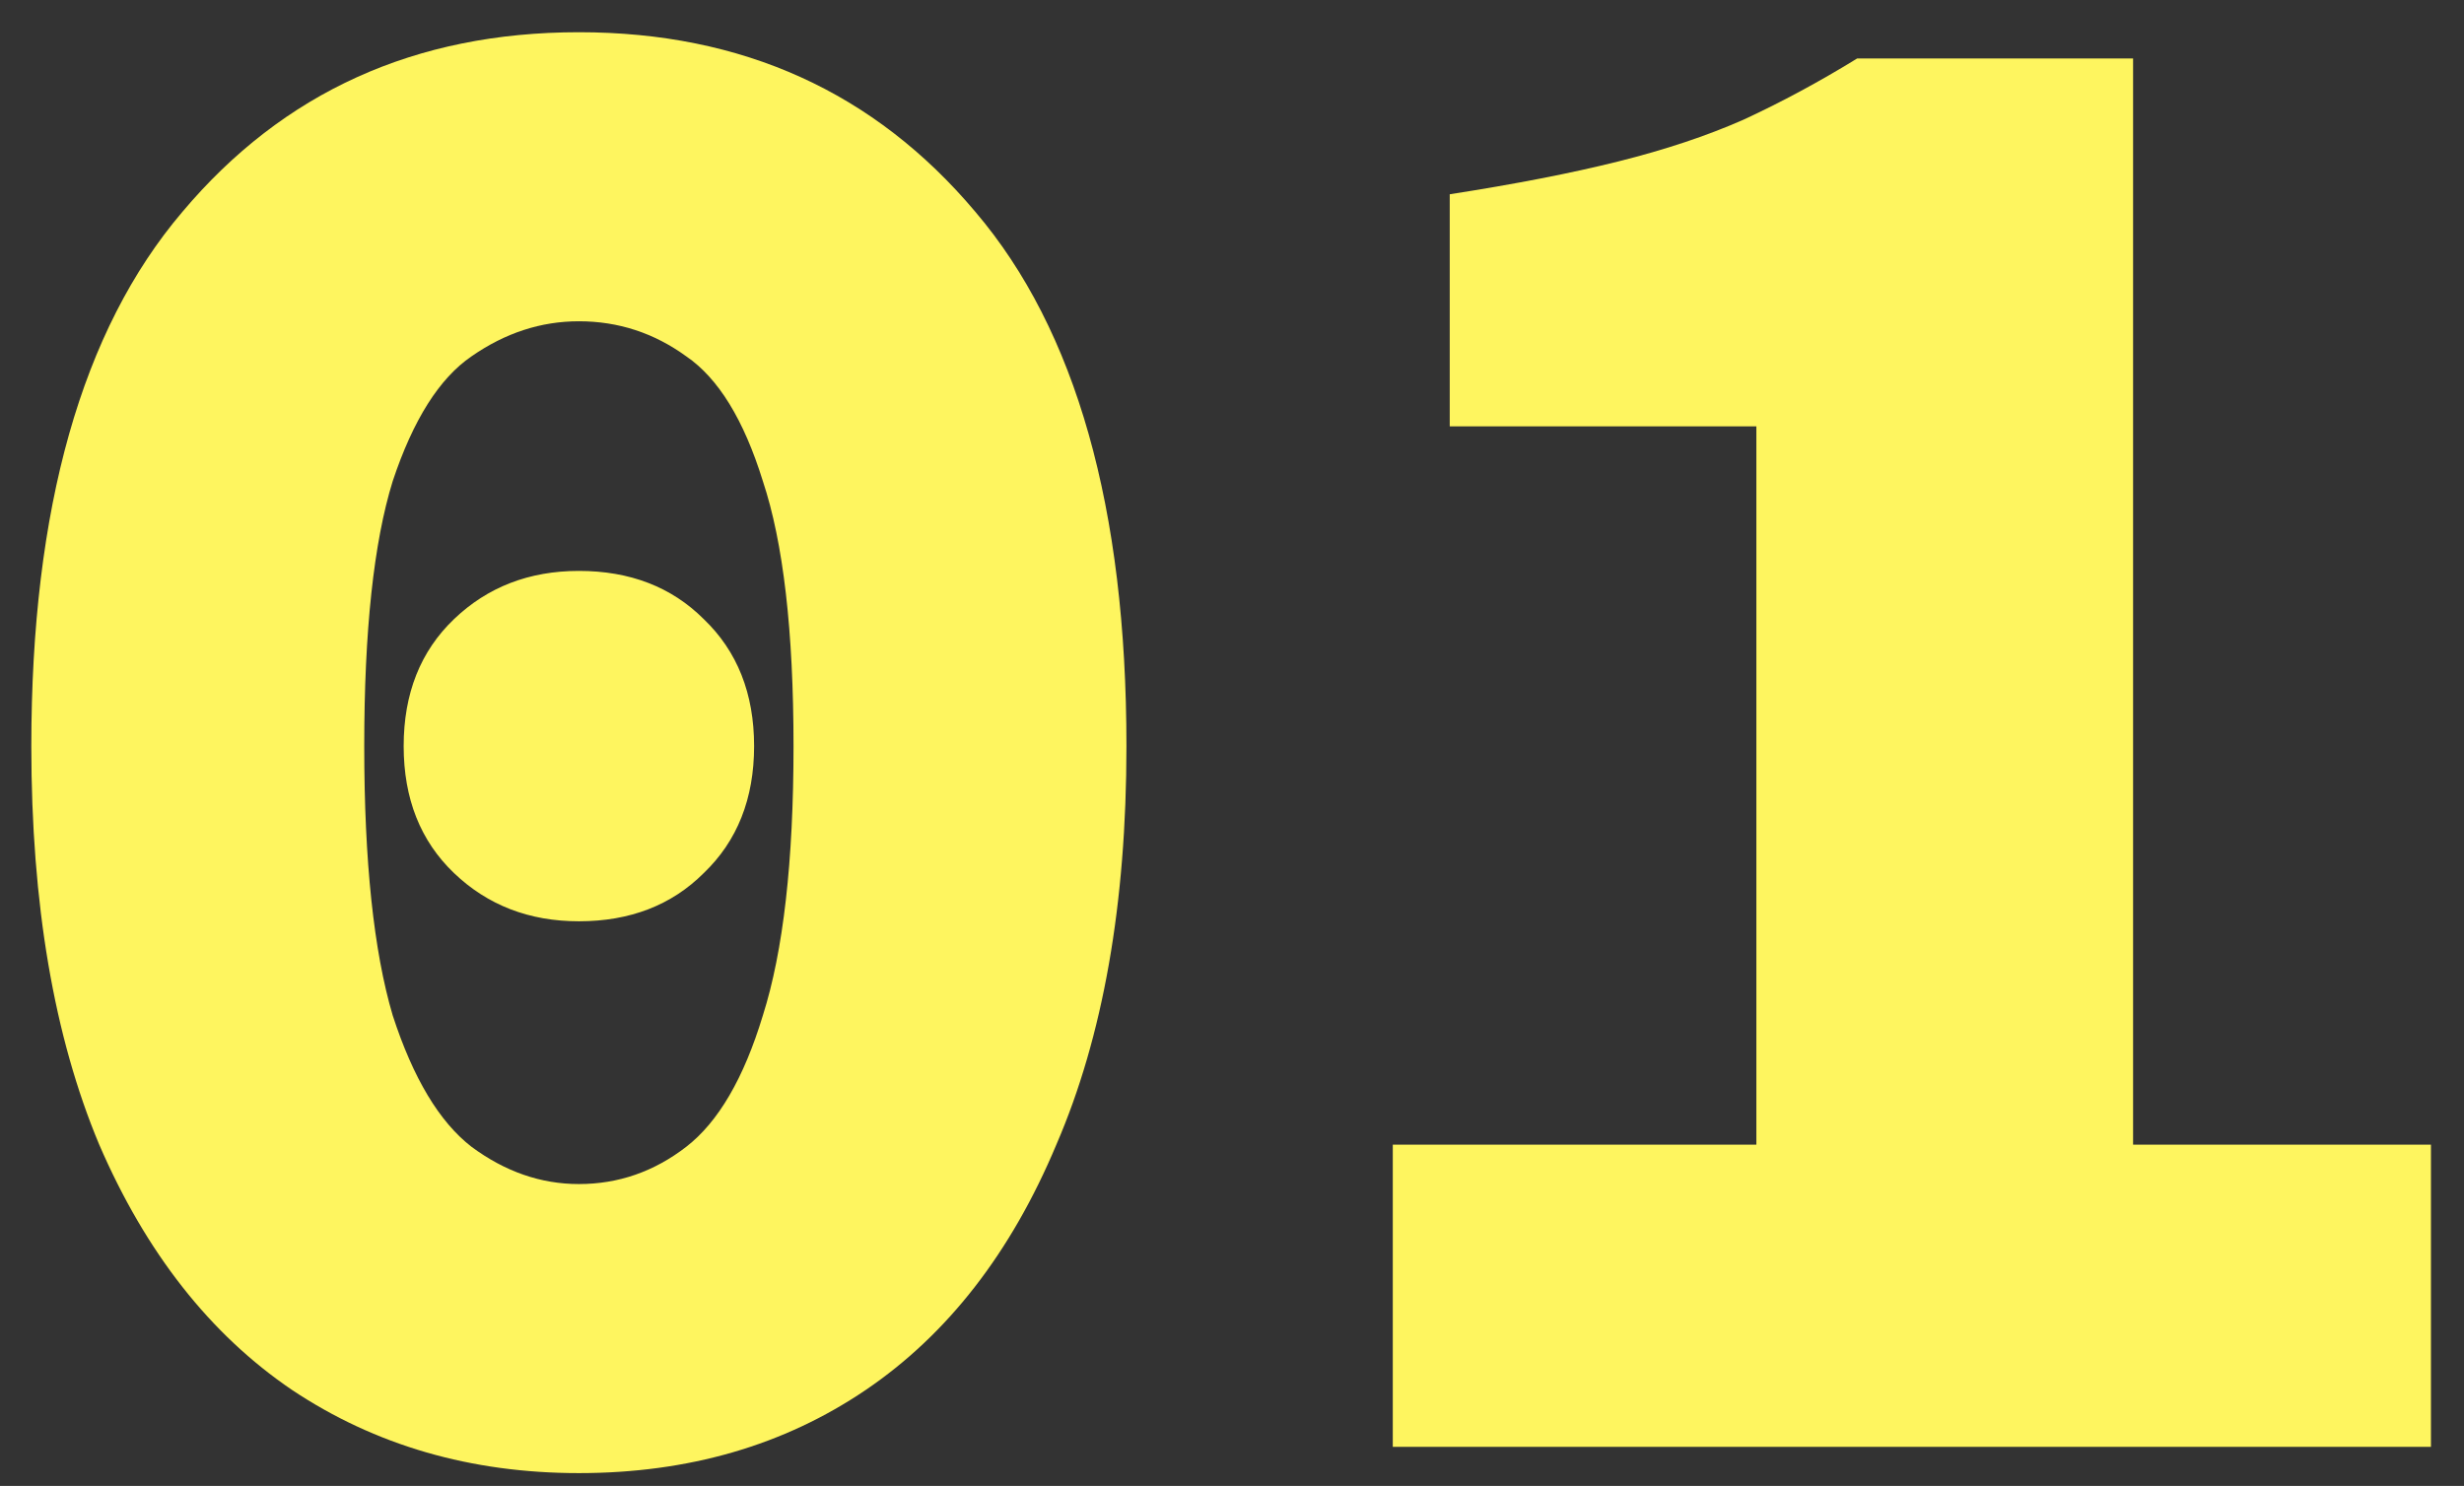 <?xml version="1.0" encoding="UTF-8"?> <svg xmlns="http://www.w3.org/2000/svg" width="63" height="38" viewBox="0 0 63 38" fill="none"><rect x="0" y="0" width="63" height="38" fill="#333333" stroke="none"/> <path d="M14.801 37.672C12.038 37.672 9.593 36.963 7.465 35.544C5.374 34.125 3.731 32.035 2.537 29.272C1.379 26.509 0.801 23.112 0.801 19.08C0.801 12.995 2.089 8.44 4.665 5.416C7.241 2.355 10.619 0.824 14.801 0.824C18.982 0.824 22.361 2.355 24.937 5.416C27.513 8.44 28.801 12.995 28.801 19.08C28.801 23.112 28.203 26.509 27.009 29.272C25.851 32.035 24.227 34.125 22.137 35.544C20.046 36.963 17.601 37.672 14.801 37.672ZM14.801 30.28C15.809 30.28 16.723 29.963 17.545 29.328C18.366 28.693 19.019 27.573 19.505 25.968C20.027 24.325 20.289 22.029 20.289 19.08C20.289 16.131 20.027 13.872 19.505 12.304C19.019 10.736 18.366 9.672 17.545 9.112C16.723 8.515 15.809 8.216 14.801 8.216C13.83 8.216 12.915 8.515 12.057 9.112C11.235 9.672 10.563 10.736 10.041 12.304C9.555 13.872 9.313 16.131 9.313 19.08C9.313 22.029 9.555 24.325 10.041 25.968C10.563 27.573 11.235 28.693 12.057 29.328C12.915 29.963 13.83 30.28 14.801 30.28ZM14.801 23.56C13.531 23.56 12.467 23.149 11.609 22.328C10.75 21.507 10.321 20.424 10.321 19.08C10.321 17.736 10.75 16.653 11.609 15.832C12.467 15.011 13.531 14.6 14.801 14.6C16.107 14.6 17.171 15.011 17.993 15.832C18.851 16.653 19.281 17.736 19.281 19.08C19.281 20.424 18.851 21.507 17.993 22.328C17.171 23.149 16.107 23.56 14.801 23.56Z" fill="#FEF55F"></path> <path d="M35.611 37V29.272H44.907V10.904H37.067V4.968C38.747 4.707 40.184 4.427 41.379 4.128C42.574 3.829 43.638 3.475 44.571 3.064C45.542 2.616 46.512 2.093 47.483 1.496H54.539V29.272H62.155V37H35.611Z" fill="#FEF55F"></path> </svg> 